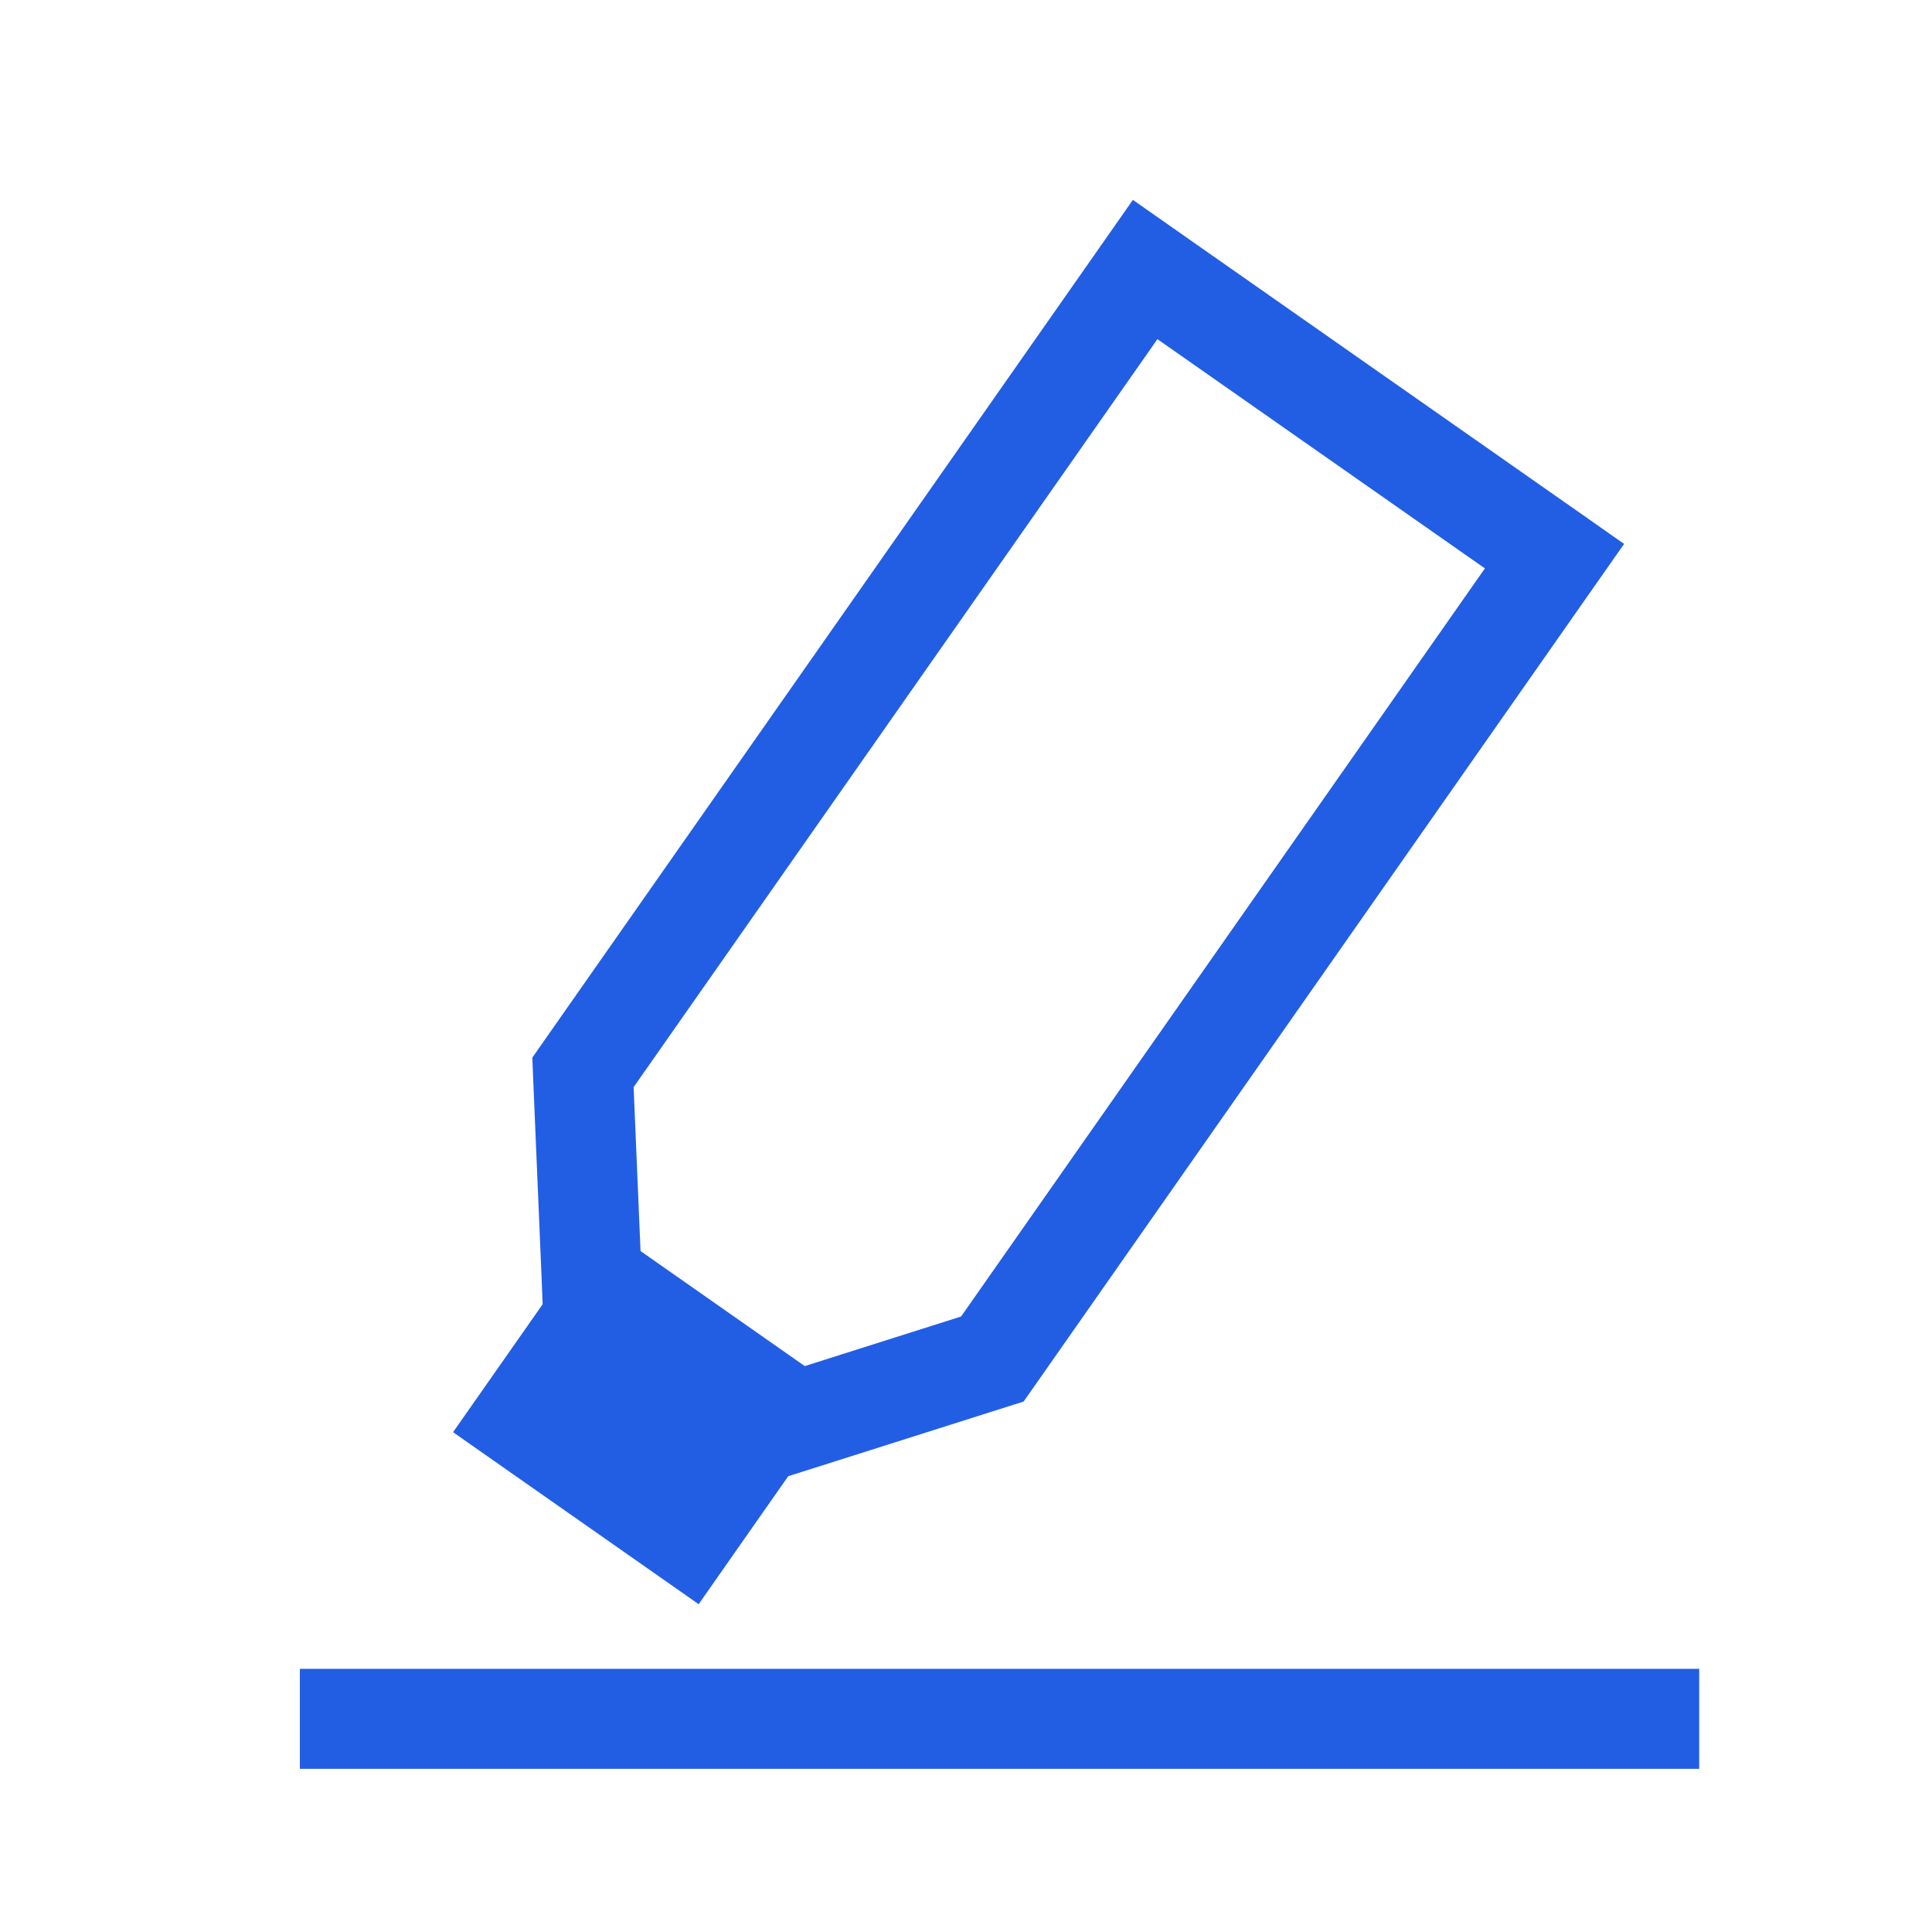 <?xml version="1.0" encoding="UTF-8"?> <svg xmlns="http://www.w3.org/2000/svg" width="24" height="24" viewBox="0 0 24 24" fill="none"> <path fill-rule="evenodd" clip-rule="evenodd" d="M6.729 15.9L6.741 16.201L6.696 16.266L5.984 17.283L5.628 17.791L6.136 18.147L8.171 19.572L8.679 19.928L9.035 19.419L9.747 18.402L9.793 18.337L10.079 18.247L12.515 17.474L12.715 17.411L12.836 17.239L19.819 7.265L20.175 6.757L19.667 6.4L14.581 2.839L14.073 2.483L13.717 2.992L6.733 12.966L6.613 13.138L6.621 13.348L6.729 15.9ZM9.997 16.97L11.939 16.354L18.446 7.061L14.378 4.213L7.871 13.505L7.957 15.541L9.997 16.97ZM21.108 20.731H3.725V21.973H21.108V20.731Z" fill="#225EE4"></path> </svg> 